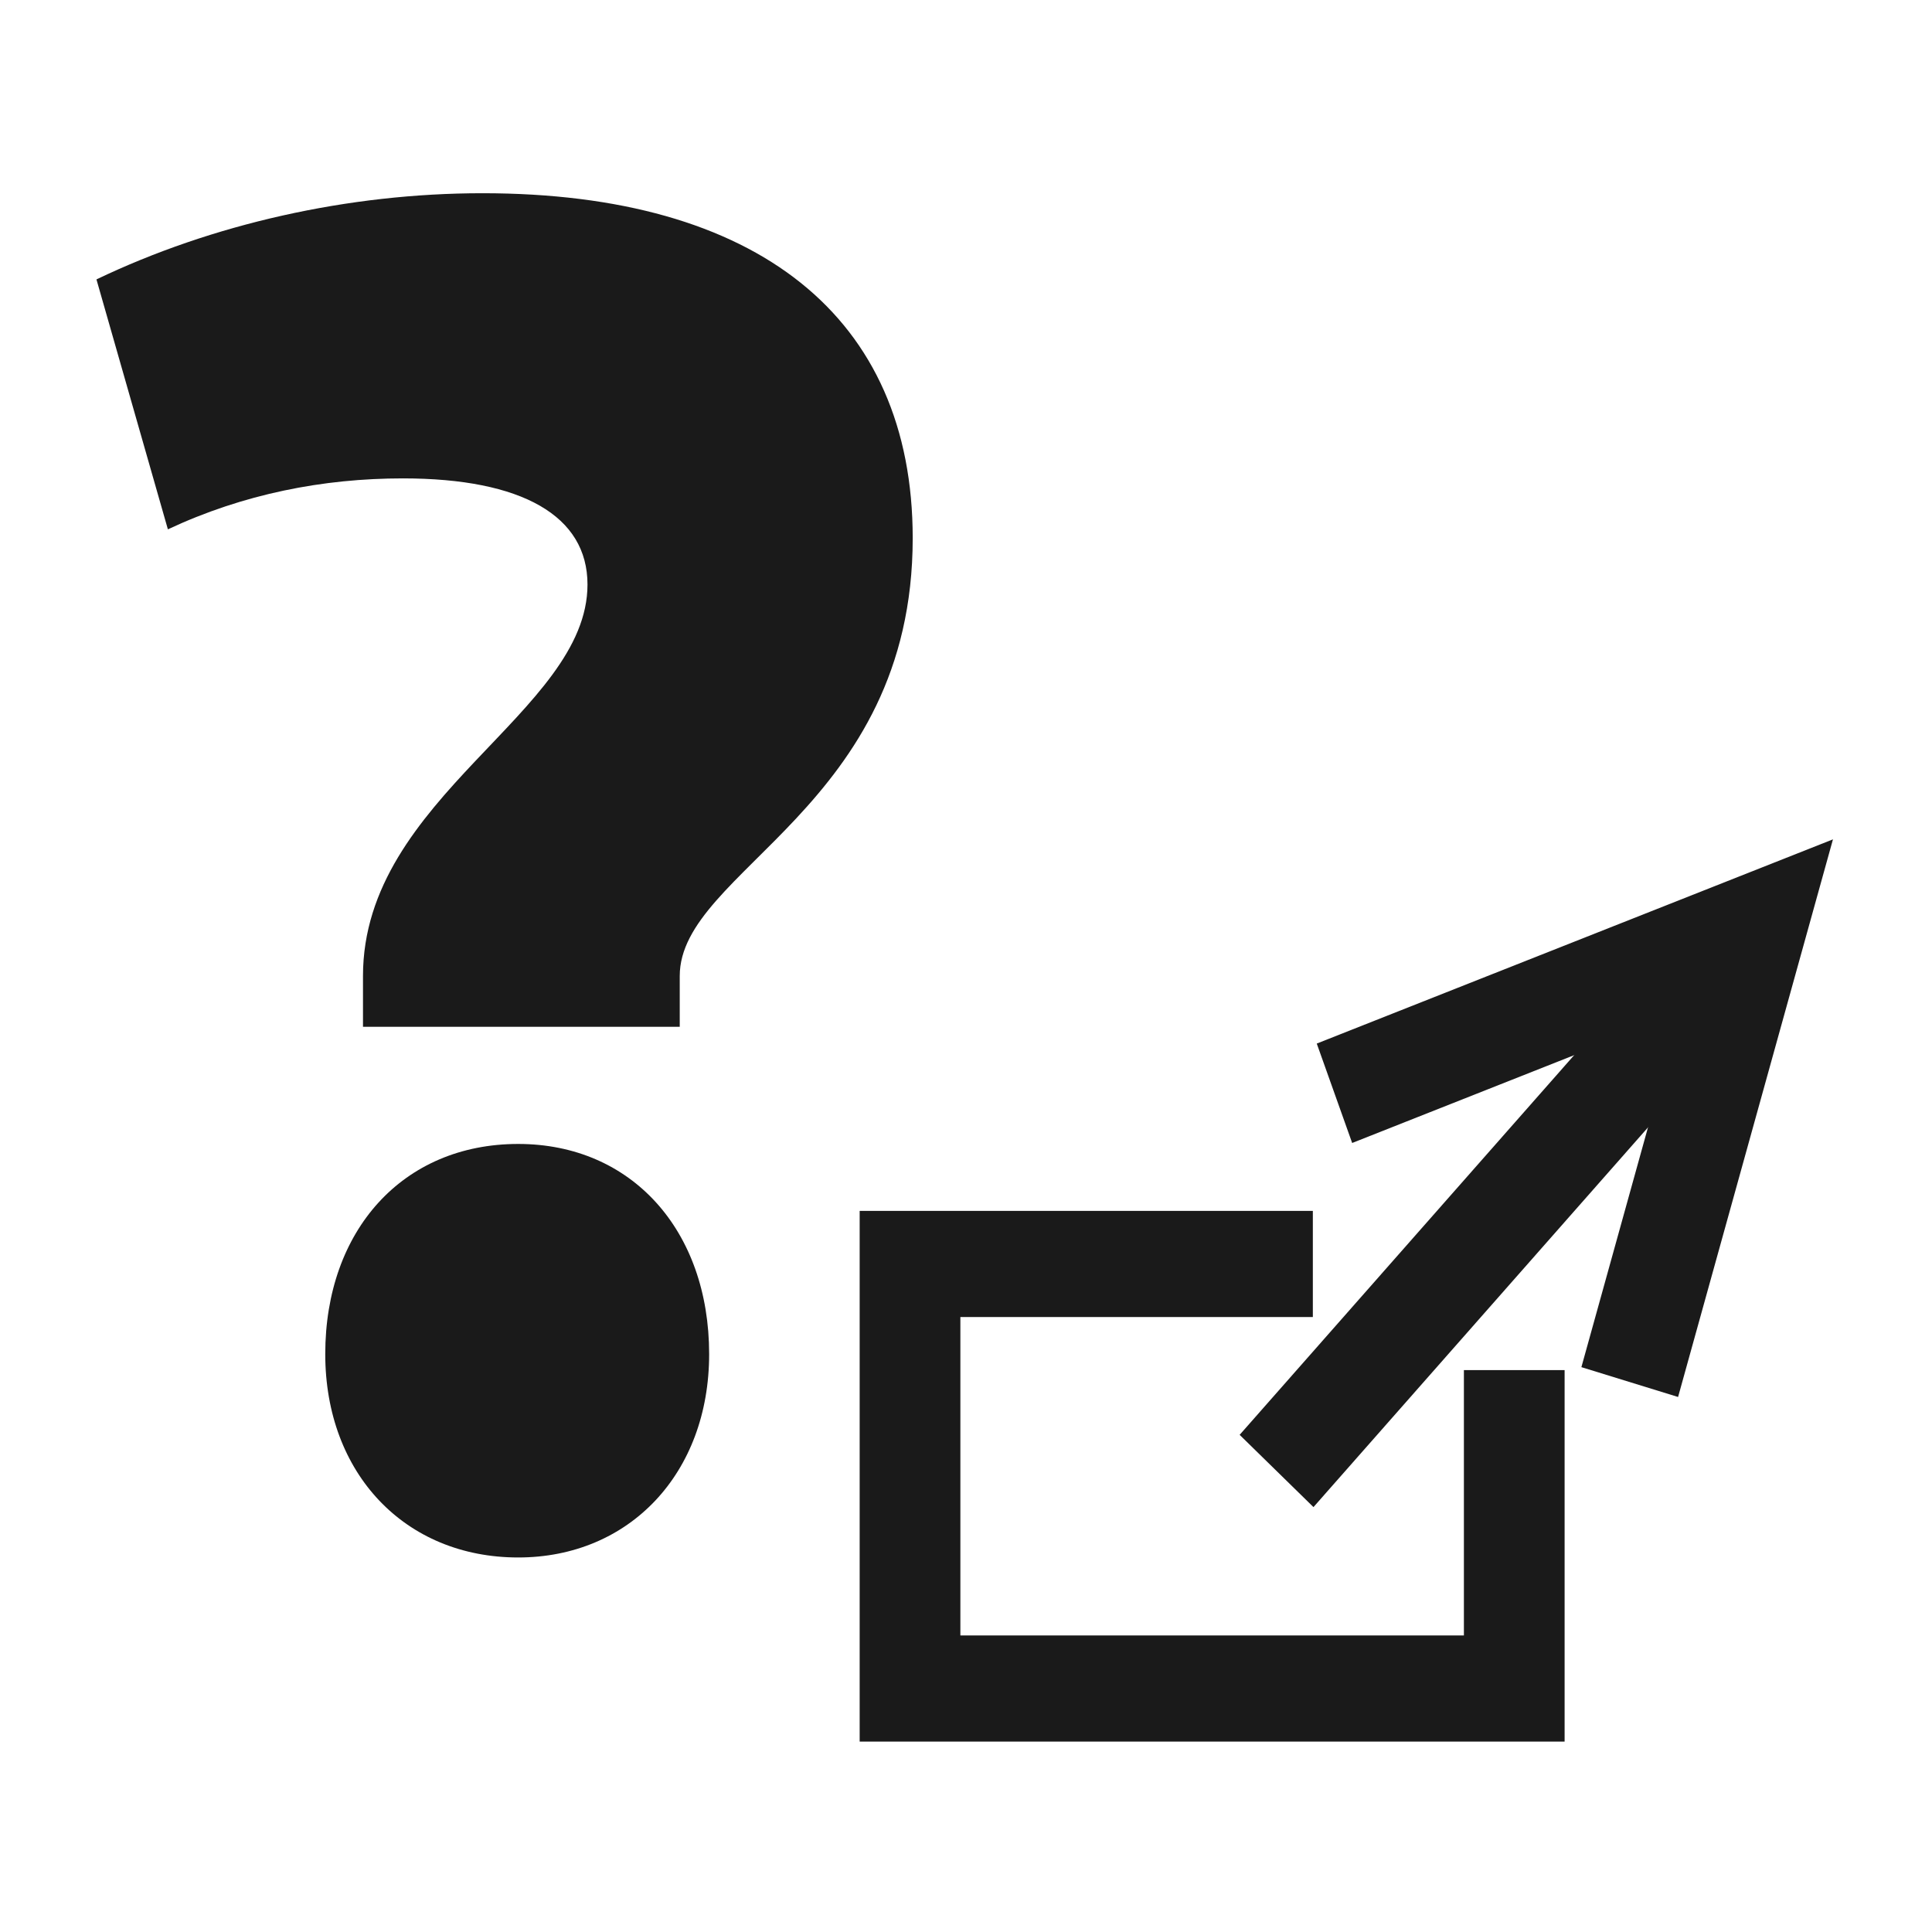 <?xml version="1.0" encoding="UTF-8" standalone="no"?>
<!-- Created with Inkscape (http://www.inkscape.org/) -->

<svg
   version="1.1"
   id="svg11209"
   xml:space="preserve"
   width="20"
   height="20"
   viewBox="0 0 20 20"
   xmlns="http://www.w3.org/2000/svg"
   xmlns:svg="http://www.w3.org/2000/svg"><defs
     id="defs11213" /><g
     id="g11215"
     transform="matrix(1.39,0,0,1.465,-4.132,-2.298)"><g
       id="g11217"><path
         d="M 5.676,8.824 H 8.035 V 8.465 c 0,-0.75 1.735,-1.188 1.735,-3.094 0,-1.562 -1.157,-2.437 -3.204,-2.437 -1,0 -2.015,0.218 -2.875,0.609 l 0.532,1.766 c 0.562,-0.25 1.156,-0.36 1.75,-0.36 0.89,0 1.375,0.266 1.375,0.75 0,0.906 -1.672,1.5 -1.672,2.766 z m 1.156,3.75 c 0.828,0 1.422,-0.594 1.422,-1.437 0,-0.875 -0.578,-1.485 -1.422,-1.485 -0.859,0 -1.437,0.61 -1.437,1.485 0,0.843 0.593,1.437 1.437,1.437 z"
         style="fill:#1a1a1a;fill-opacity:1;fill-rule:nonzero;stroke:none"
         id="path11219" /><g
         id="g11221"
         transform="matrix(1,0.928,-0.928,1,0,0)"><path
           d="M 12.671,-3.092 12.67,0.205"
           style="fill:none;stroke:#1a1a1a;stroke-width:0.55;stroke-linecap:butt;stroke-linejoin:miter;stroke-miterlimit:4;stroke-dasharray:none;stroke-opacity:1"
           id="path11223" /></g><g
         id="g11225"
         transform="matrix(1,0.928,-0.928,1,0,0)"><path
           d="m 11.571,-1.444 1.1,-2.2 1.099,2.2"
           style="fill:none;stroke:#1a1a1a;stroke-width:0.55;stroke-linecap:butt;stroke-linejoin:miter;stroke-miterlimit:4;stroke-dasharray:none;stroke-opacity:1"
           id="path11227" /></g><g
         id="g11229"><path
           d="m 12.75,10.5 h -3 v 3 h 4.5 v -2.25"
           style="fill:none;stroke:#1a1a1a;stroke-width:0.75;stroke-linecap:butt;stroke-linejoin:miter;stroke-miterlimit:4;stroke-dasharray:none;stroke-opacity:1"
           id="path11231" /></g></g></g></svg>
